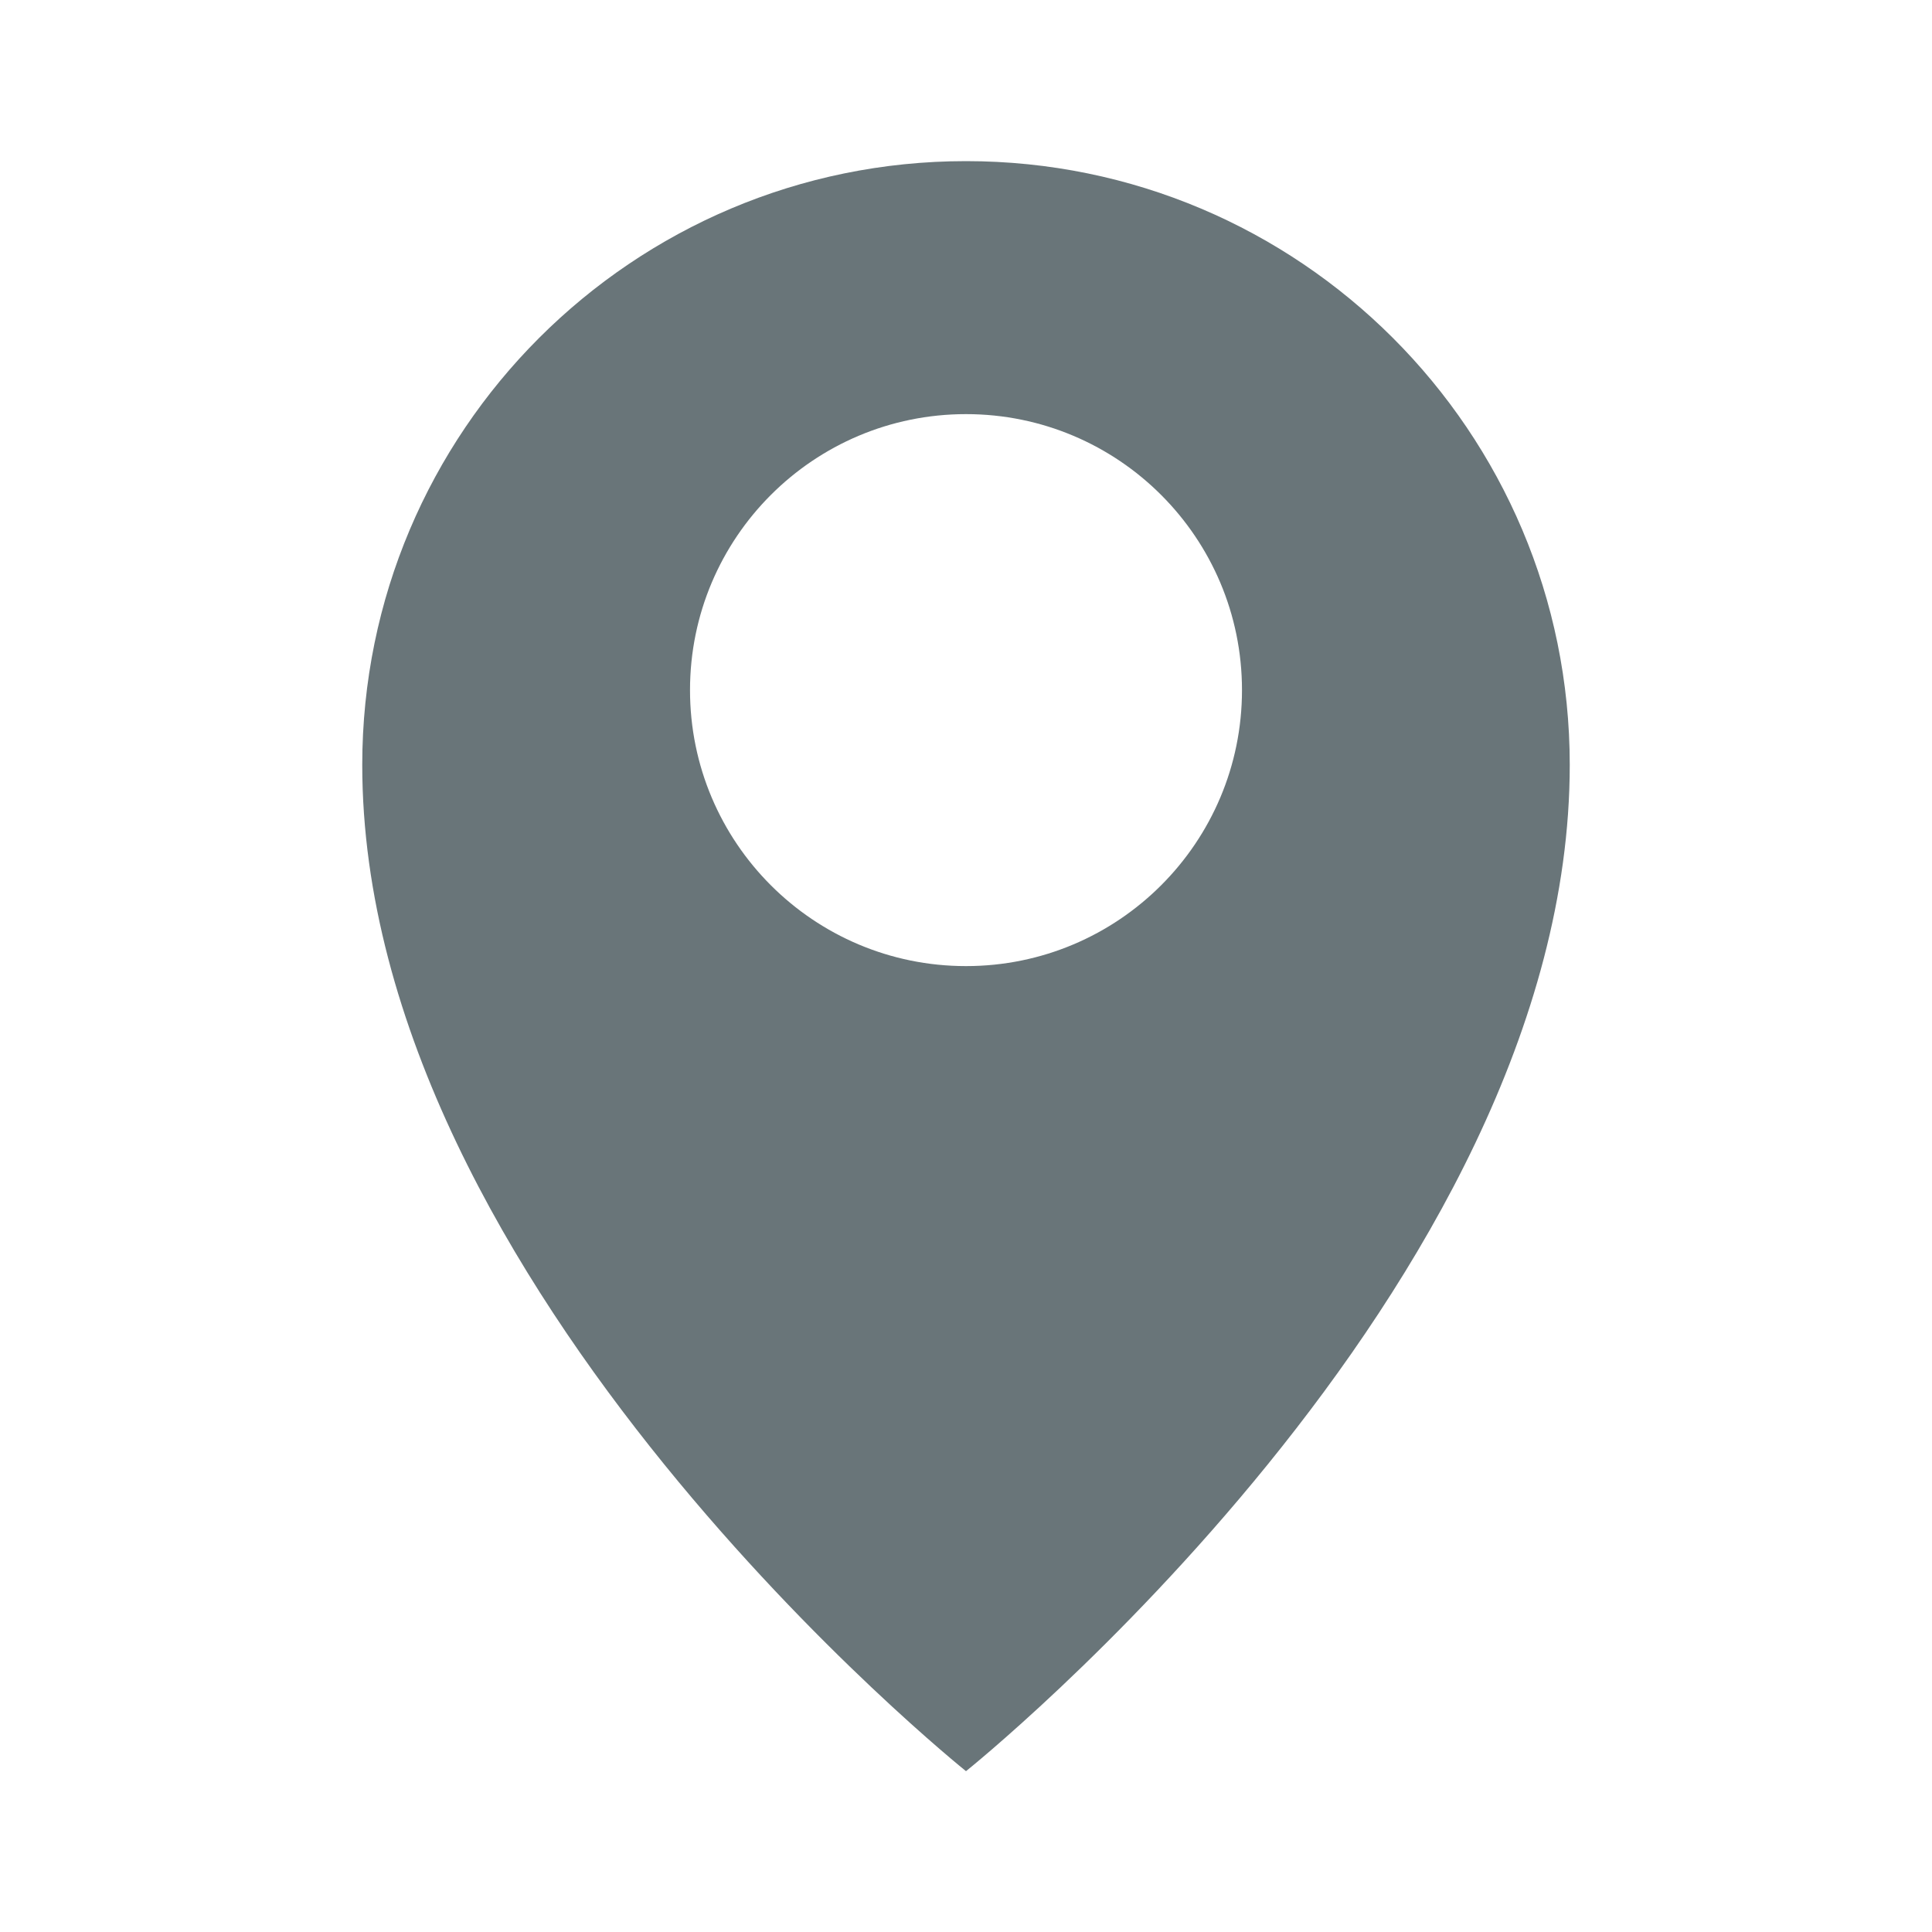 <svg xmlns="http://www.w3.org/2000/svg" width="20" height="20" viewBox="0 0 20 20" fill="none">
  <path fill-rule="evenodd" clip-rule="evenodd" d="M16.25 7.918C16.25 13.335 10 18.335 10 18.335C10 18.335 3.75 13.335 3.75 7.918C3.75 4.466 6.548 1.668 10 1.668C13.452 1.668 16.25 4.466 16.25 7.918ZM12.857 7.144C12.857 8.722 11.578 10.001 10 10.001C8.422 10.001 7.143 8.722 7.143 7.144C7.143 5.566 8.422 4.287 10 4.287C11.578 4.287 12.857 5.566 12.857 7.144Z" fill="#061A21" fill-opacity="0.6"/>
</svg>